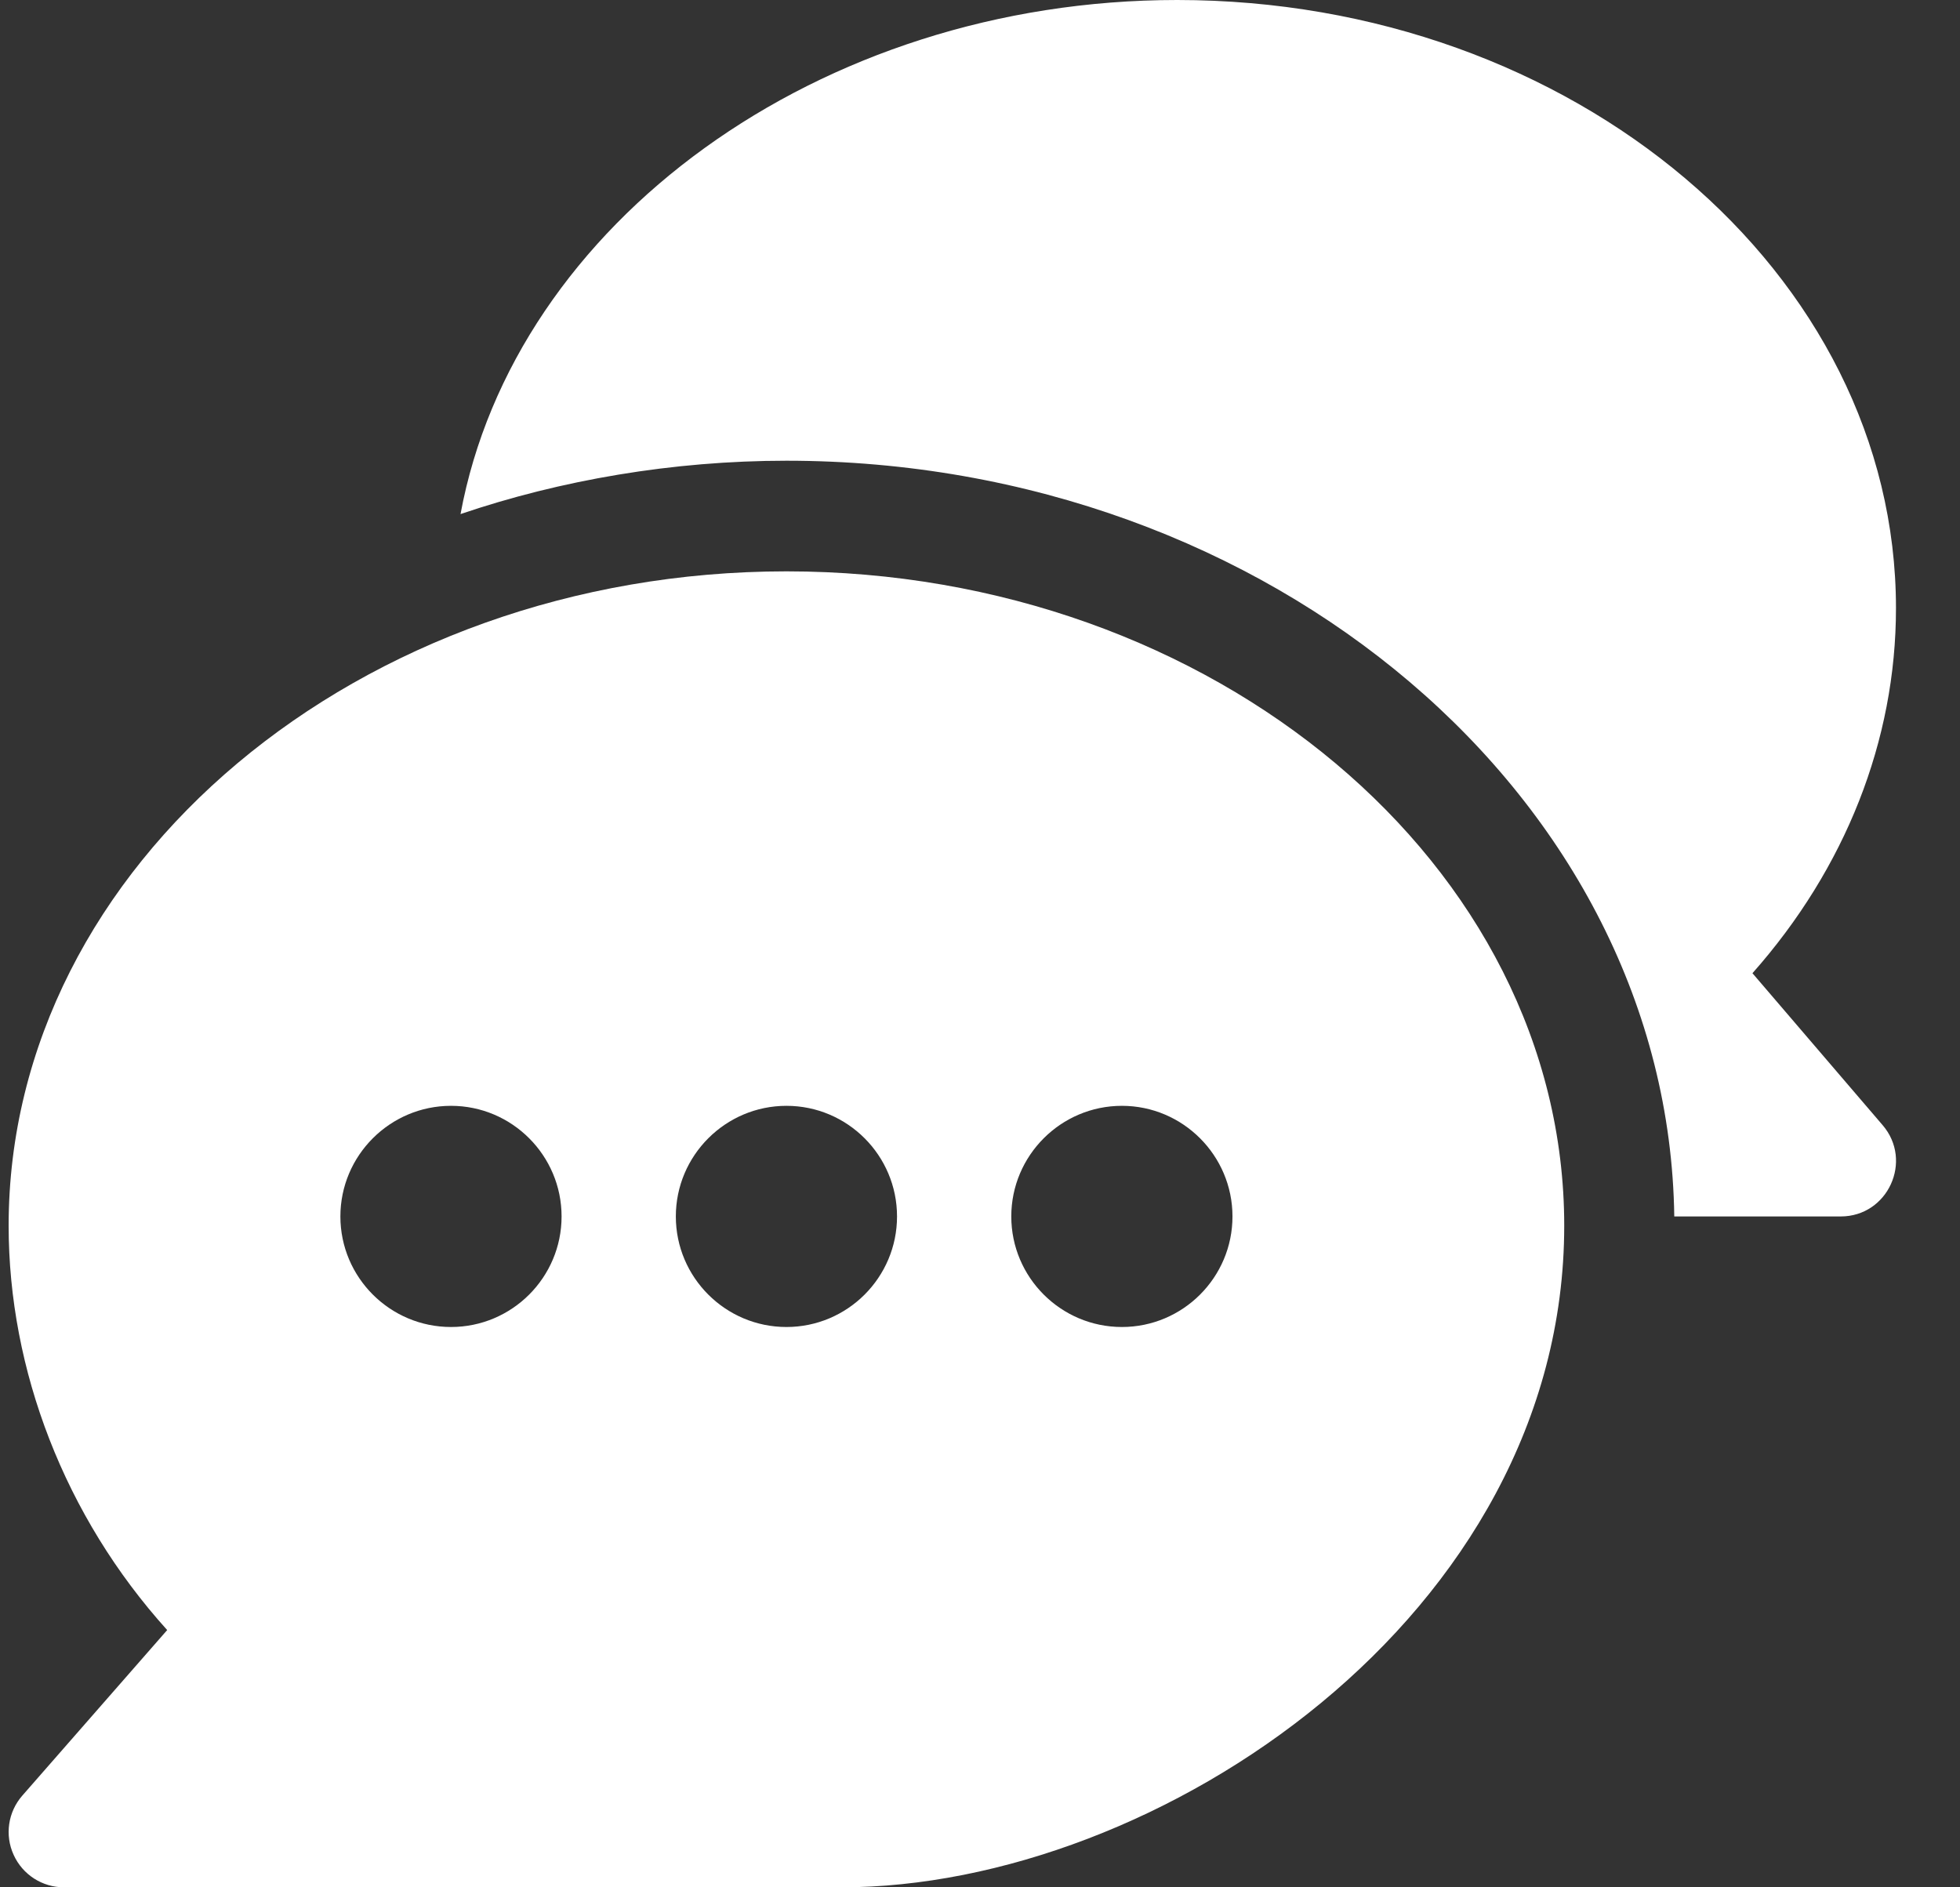 <svg xmlns="http://www.w3.org/2000/svg" width="27" height="26" viewBox="0 0 27 26" fill="none">
  <rect x="0" y="0" width="27" height="26" fill="#333333" stroke="none"/>
  <g clip-path="url(#clip0_5432_41167)">
    <path d="M10.834 7.871C4.954 7.871 0.119 11.915 0.119 16.885C0.119 18.872 0.89 20.891 2.303 22.456L0.307 24.737C0.111 24.961 0.063 25.28 0.188 25.553C0.311 25.825 0.582 26 0.881 26H11.595C15.937 26 21.548 22.261 21.548 16.885C21.548 11.915 16.714 7.871 10.834 7.871ZM6.213 18.281C5.373 18.281 4.689 17.598 4.689 16.758C4.689 15.918 5.373 15.234 6.213 15.234C7.053 15.234 7.736 15.918 7.736 16.758C7.736 17.598 7.053 18.281 6.213 18.281ZM10.834 18.281C9.994 18.281 9.31 17.598 9.31 16.758C9.31 15.918 9.994 15.234 10.834 15.234C11.674 15.234 12.357 15.918 12.357 16.758C12.357 17.598 11.674 18.281 10.834 18.281ZM15.455 18.281C14.615 18.281 13.931 17.598 13.931 16.758C13.931 15.918 14.615 15.234 15.455 15.234C16.294 15.234 16.978 15.918 16.978 16.758C16.978 17.598 16.295 18.281 15.455 18.281Z" fill="white"/>
    <path d="M25.934 15.5L24.141 13.407C25.421 11.963 26.118 10.201 26.118 8.379C26.118 3.759 21.676 0 16.216 0C11.279 0 7.084 3.077 6.344 7.082C7.721 6.614 9.266 6.347 10.834 6.347C17.504 6.347 22.984 11.006 23.064 16.758H25.357C26.007 16.758 26.357 15.992 25.934 15.5Z" fill="white"/>
  </g>
  <defs>
    <clipPath id="clip0_5432_41167">
      <rect width="26" height="26" fill="white" transform="translate(0.119)"/>
    </clipPath>
  </defs>
</svg>